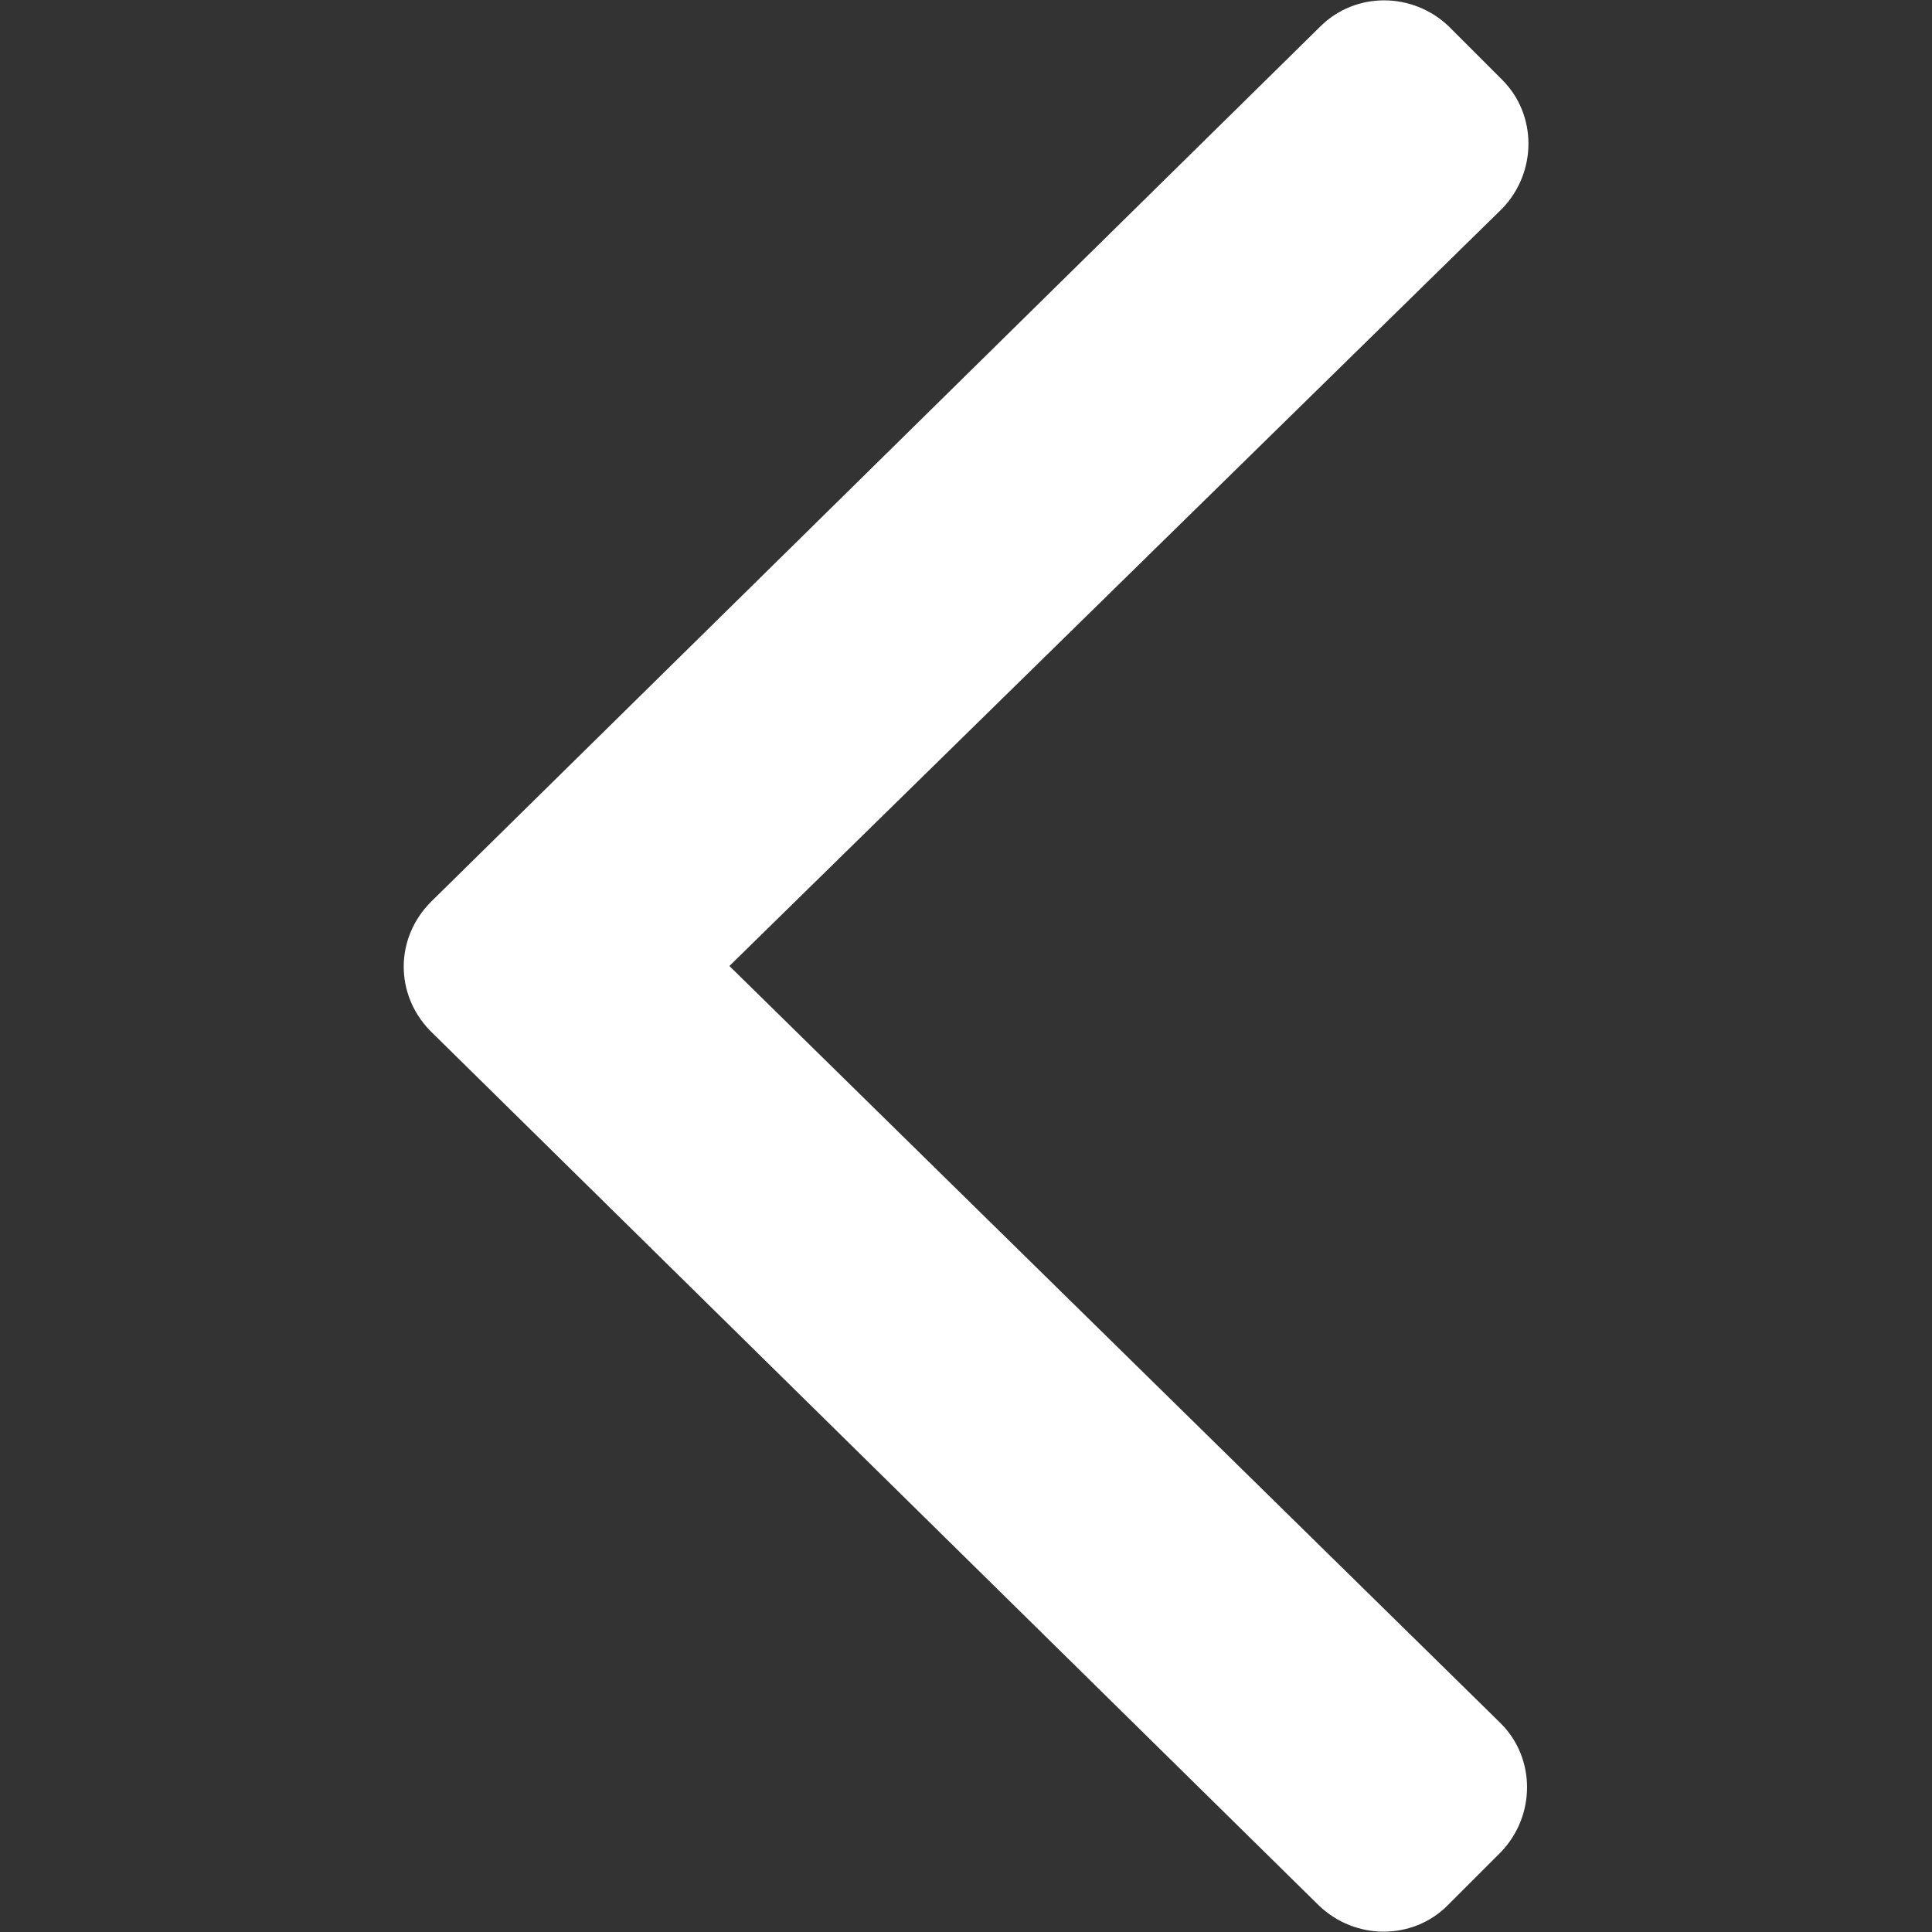 <?xml version="1.0" encoding="utf-8"?>
<!-- Generator: Adobe Illustrator 26.0.3, SVG Export Plug-In . SVG Version: 6.00 Build 0)  -->
<svg version="1.1" id="Calque_1" xmlns="http://www.w3.org/2000/svg" xmlns:xlink="http://www.w3.org/1999/xlink" x="0px" y="0px"
	 viewBox="0 0 138 138" style="enable-background:new 0 0 138 138;" xml:space="preserve">
<rect x="0" y="0" width="138" height="138" fill="#333333" stroke="none"/>
<path fill="#FFFFFF" d="M30.8,64.4L94.3,1.9c2.5-2.5,6.6-2.5,9.2,0l3.8,3.8c2.5,2.5,2.5,6.6,0,9.2L52.1,69l55.1,54.1c2.5,2.5,2.5,6.6,0,9.2
	l-3.8,3.8c-2.5,2.5-6.6,2.5-9.2,0L30.7,73.6C28.2,71,28.2,67,30.8,64.4z"/>
</svg>
